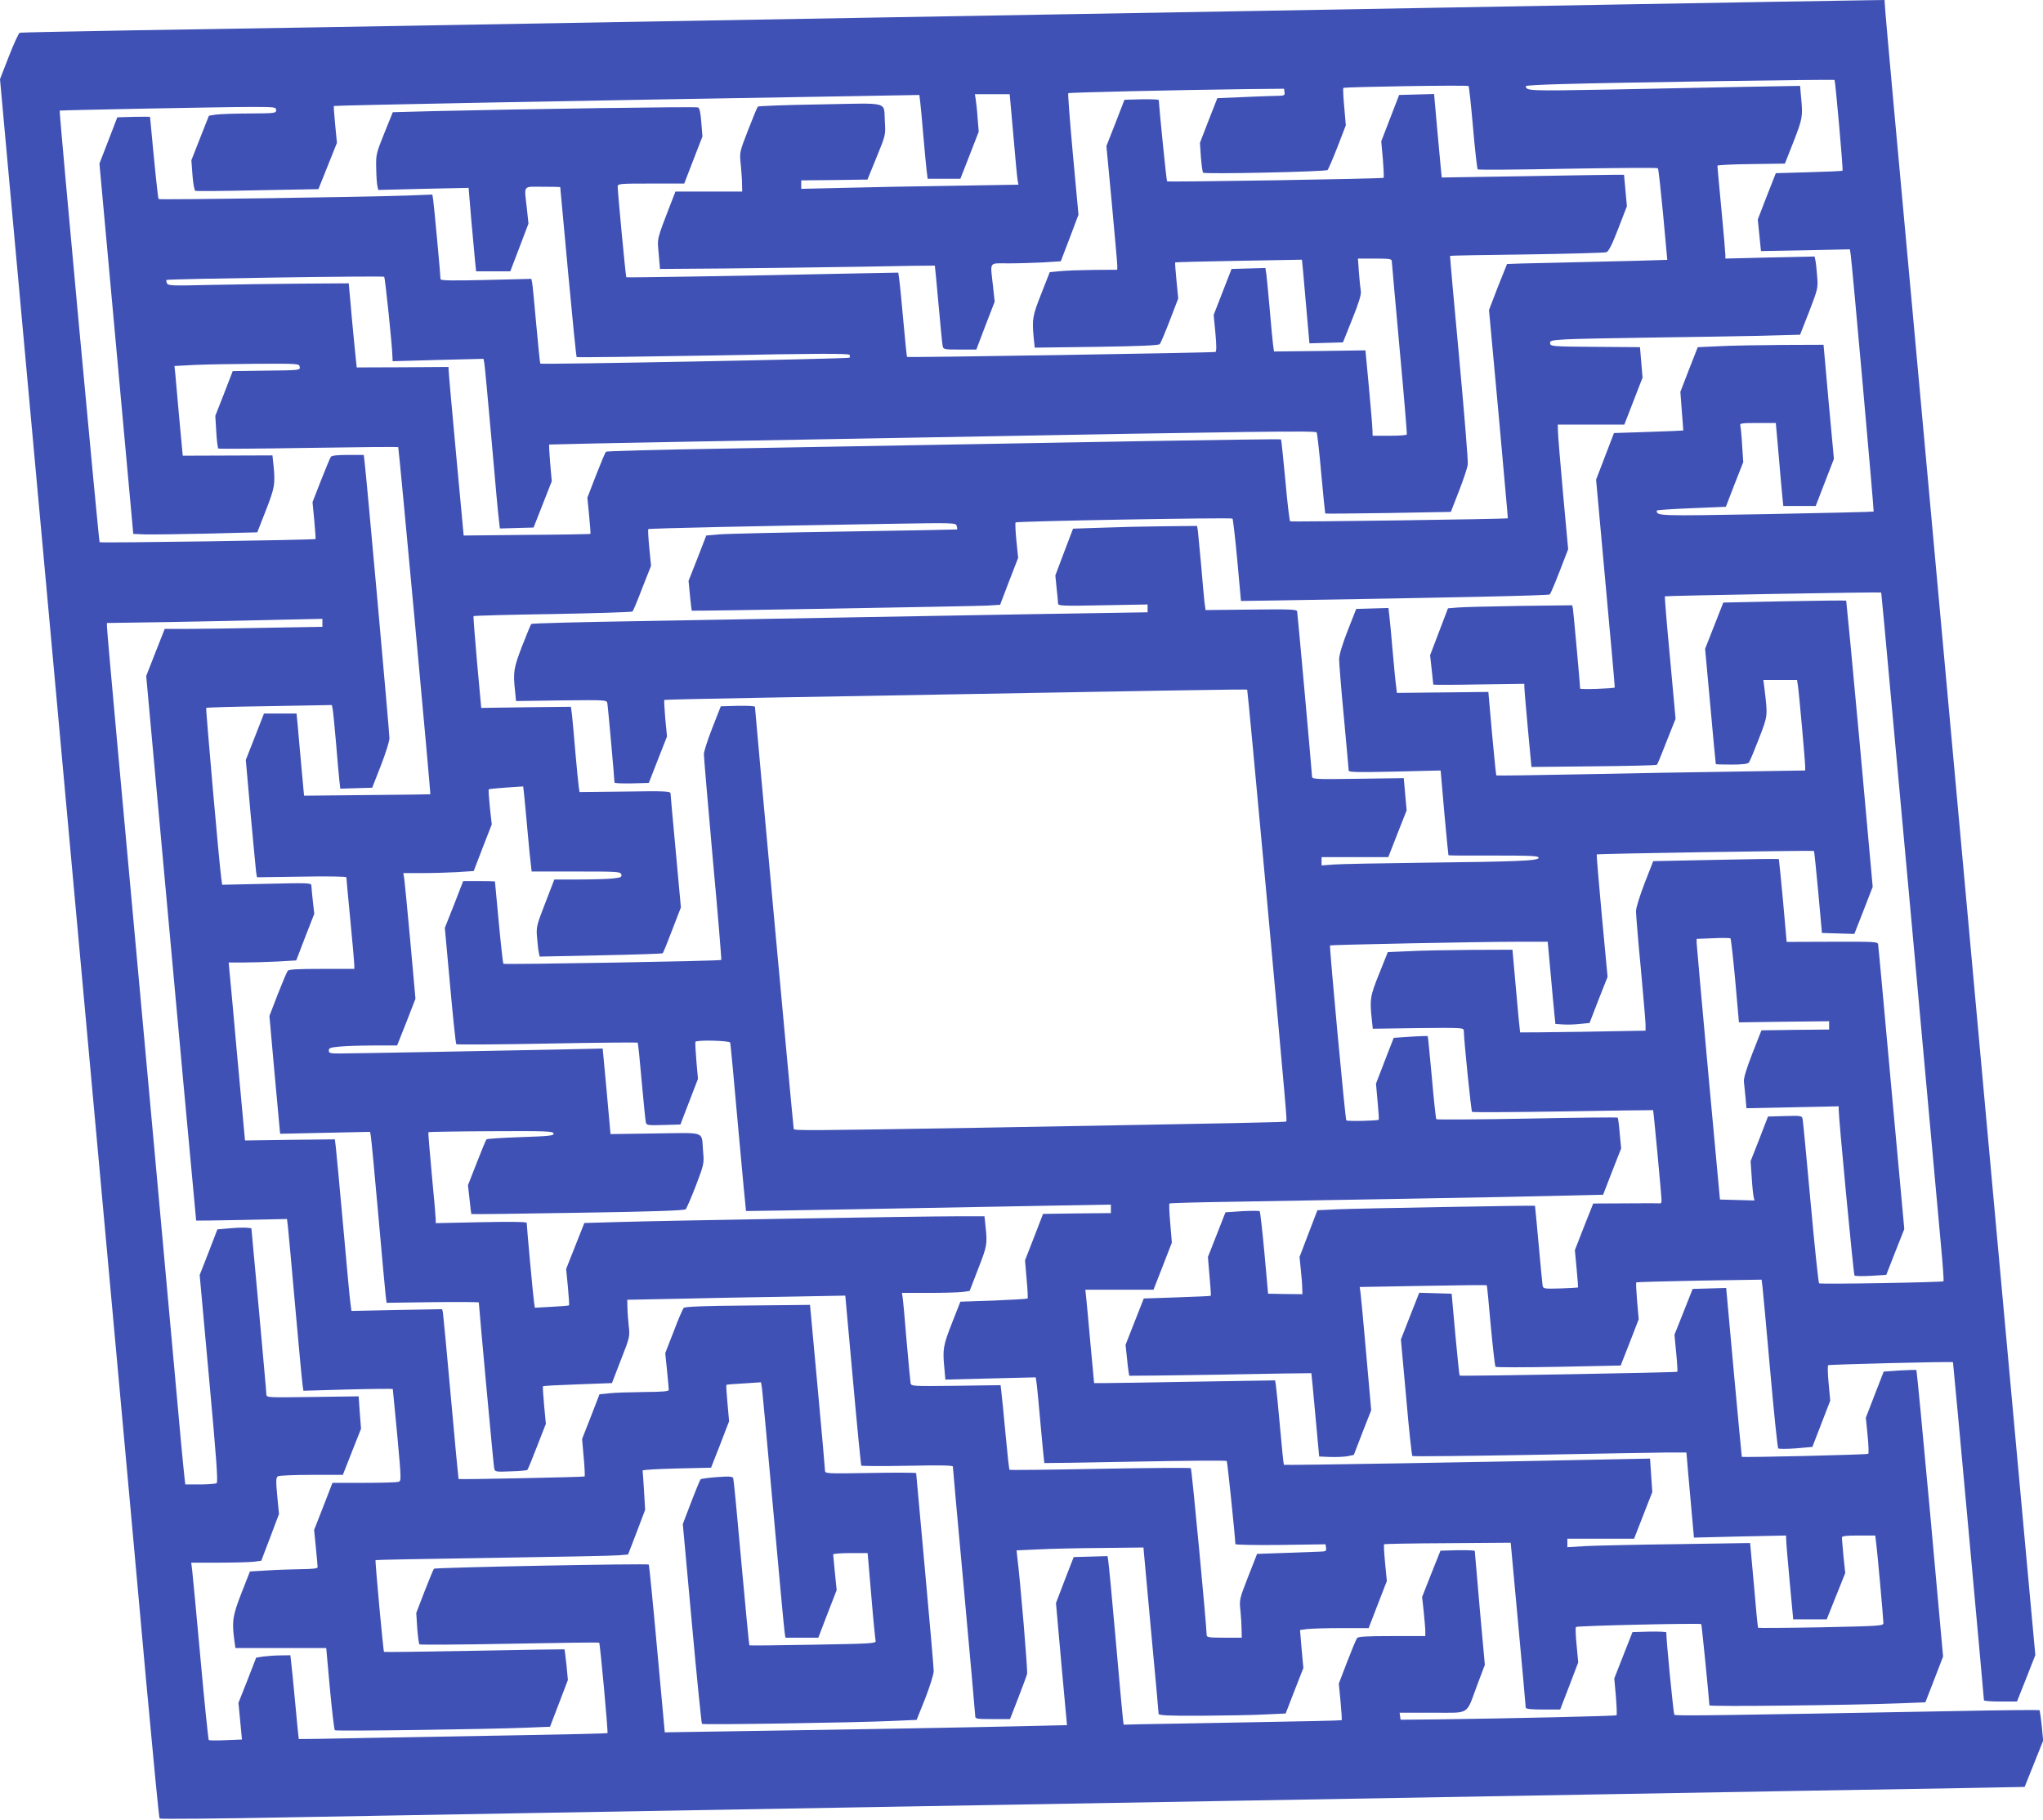 <?xml version="1.0" standalone="no"?>
<!DOCTYPE svg PUBLIC "-//W3C//DTD SVG 20010904//EN"
 "http://www.w3.org/TR/2001/REC-SVG-20010904/DTD/svg10.dtd">
<svg version="1.0" xmlns="http://www.w3.org/2000/svg"
 width="1280pt" height="1140pt" viewBox="0 0 1280 1140"
 preserveAspectRatio="xMidYMid meet">
<g transform="translate(0,1140) scale(0.1,-0.1)"
fill="#3f51b5" stroke="none">
<path d="M11125 11389 c-225 -4 -691 -12 -1035 -18 -344 -6 -872 -16 -1175
-21 -302 -5 -813 -14 -1135 -20 -322 -6 -839 -15 -1150 -20 -311 -5 -826 -14
-1145 -20 -1884 -33 -2791 -49 -3425 -60 -294 -5 -848 -14 -1230 -20 -382 -7
-700 -13 -706 -15 -7 -2 -37 -68 -68 -147 l-56 -144 70 -769 c39 -424 142
-1555 230 -2515 242 -2646 311 -3407 430 -4710 60 -657 144 -1577 186 -2045
43 -467 80 -854 84 -858 4 -4 380 -1 836 8 456 8 1092 19 1414 25 1017 18
1697 30 2295 40 319 6 834 15 1145 20 311 5 828 14 1150 20 593 10 1258 22
2275 40 308 5 846 15 1195 21 349 6 802 14 1005 17 l370 7 58 145 58 145 -9
93 c-5 51 -12 95 -14 98 -3 2 -246 0 -539 -6 -1472 -27 -1742 -31 -1749 -23
-5 6 -52 479 -50 516 0 4 -48 6 -106 5 l-106 -3 -57 -145 -57 -145 10 -113 c5
-62 7 -115 4 -118 -5 -5 -658 -20 -1133 -26 l-220 -2 -3 22 -3 22 205 0 c241
0 209 -20 281 173 l48 127 -32 353 c-17 193 -31 356 -31 360 0 4 -48 6 -107 5
l-108 -3 -58 -145 -57 -145 10 -92 c5 -51 10 -106 10 -123 l0 -30 -209 0
c-155 0 -211 -3 -218 -12 -6 -7 -34 -75 -63 -150 l-52 -136 11 -113 c6 -62 9
-114 7 -116 -2 -2 -257 -8 -567 -13 -310 -6 -617 -11 -681 -12 l-118 -3 -5 40
c-3 22 -23 245 -45 495 -22 250 -43 470 -46 488 l-5 33 -106 -3 -106 -3 -56
-144 -55 -144 34 -383 35 -382 -260 -6 c-288 -7 -1131 -22 -1815 -32 l-445 -7
-48 523 c-26 288 -50 526 -52 528 -7 8 -1339 -18 -1346 -26 -4 -4 -30 -68 -59
-142 l-52 -135 6 -95 c4 -52 10 -98 14 -102 4 -3 258 -2 565 4 307 6 559 9
561 7 6 -6 57 -562 52 -567 -3 -2 -245 -8 -538 -13 -293 -5 -726 -13 -963 -17
-236 -5 -431 -8 -433 -7 -1 1 -11 101 -22 221 -11 121 -23 238 -26 262 l-5 42
-62 -1 c-34 0 -82 -4 -107 -7 l-45 -7 -55 -142 -56 -141 11 -115 11 -115 -101
-4 c-55 -3 -103 -2 -107 1 -3 3 -27 233 -52 511 -25 278 -49 526 -52 553 l-6
47 175 0 c96 0 194 3 219 6 l45 6 56 147 55 146 -11 113 c-9 96 -8 115 4 123
8 5 103 9 211 9 l196 0 57 145 57 144 -8 102 -7 101 -288 -4 c-286 -4 -289 -4
-290 16 0 12 -22 251 -47 531 l-47 510 -25 3 c-13 2 -61 1 -106 -3 l-82 -7
-55 -143 -56 -143 59 -648 c46 -502 57 -650 47 -656 -6 -4 -53 -8 -104 -8
l-92 0 -5 42 c-3 24 -12 120 -21 213 -15 171 -278 3056 -400 4384 -36 392 -65
723 -65 736 l0 22 398 6 c218 4 522 10 675 14 l277 6 0 -25 0 -25 -352 -6
c-194 -4 -417 -7 -495 -7 l-141 0 -58 -147 -58 -148 83 -910 c95 -1046 229
-2499 230 -2502 1 -1 129 1 285 4 l284 6 6 -49 c3 -27 24 -254 46 -504 22
-250 43 -470 46 -489 l5 -34 280 8 c153 4 279 5 280 3 0 -1 13 -132 28 -290
26 -286 26 -287 6 -292 -11 -3 -108 -6 -216 -6 l-196 0 -57 -147 -58 -148 11
-110 c6 -61 11 -116 11 -123 0 -9 -31 -12 -107 -13 -60 -1 -155 -4 -213 -8
l-104 -6 -53 -135 c-55 -142 -61 -175 -45 -295 l7 -50 285 0 284 0 23 -255
c13 -140 27 -257 31 -260 8 -7 947 6 1198 16 l150 6 56 146 56 147 -9 95 c-6
52 -11 95 -12 97 -1 1 -256 -3 -565 -9 -309 -6 -564 -9 -566 -7 -5 5 -57 571
-53 575 1 2 331 8 732 14 402 6 757 13 790 16 l60 5 54 140 53 140 -7 119 c-4
66 -8 123 -9 127 0 5 96 10 214 13 l215 5 57 145 56 146 -10 112 c-6 62 -9
114 -7 116 2 2 52 6 111 9 l106 7 6 -38 c3 -20 35 -365 71 -767 36 -401 68
-745 71 -762 l5 -33 103 0 103 0 57 149 58 149 -11 108 c-6 59 -11 111 -11
116 0 4 49 8 108 8 l108 0 23 -268 c12 -147 25 -274 27 -283 4 -15 -35 -17
-392 -23 -217 -4 -397 -6 -399 -4 -2 1 -24 235 -50 518 -25 283 -48 521 -51
529 -4 11 -23 13 -102 7 -53 -4 -99 -10 -103 -14 -3 -4 -30 -68 -59 -144 l-52
-136 57 -624 c31 -342 60 -625 63 -628 9 -7 975 8 1186 18 l159 7 54 135 c29
75 53 151 53 171 0 20 -25 306 -55 635 -30 330 -55 602 -55 605 0 3 -128 4
-285 1 -275 -5 -285 -4 -286 14 0 10 -21 249 -47 529 l-47 510 -390 -4 c-274
-2 -393 -7 -401 -15 -6 -6 -35 -72 -63 -147 l-53 -136 11 -108 c6 -60 11 -114
11 -122 0 -10 -34 -13 -157 -14 -87 -1 -185 -4 -217 -8 l-60 -6 -54 -140 -55
-140 10 -115 c6 -63 8 -117 6 -120 -4 -4 -785 -20 -790 -16 -1 1 -23 231 -48
511 -25 281 -48 520 -50 532 l-5 21 -284 -5 -284 -6 -6 44 c-4 24 -24 244 -46
489 -22 245 -43 467 -46 493 l-6 49 -282 -3 -281 -4 -47 510 c-25 281 -48 531
-51 558 l-4 47 92 0 c50 0 146 3 211 6 l120 7 56 146 57 146 -9 80 c-5 44 -9
88 -9 97 -1 17 -20 17 -280 11 l-279 -6 -6 44 c-13 94 -98 1060 -94 1064 2 3
180 8 395 11 l392 7 5 -24 c3 -13 12 -107 21 -209 8 -102 18 -209 21 -238 l6
-53 100 3 100 3 54 138 c30 77 54 154 54 172 0 36 -146 1661 -156 1733 l-5 42
-98 0 c-67 0 -102 -4 -108 -12 -5 -7 -33 -74 -62 -148 l-53 -136 11 -114 c6
-62 9 -115 8 -117 -7 -6 -1347 -26 -1353 -20 -5 5 -255 2699 -250 2704 3 3
1032 23 1199 23 150 0 157 -1 157 -20 0 -19 -7 -20 -167 -21 -93 0 -187 -4
-211 -7 l-43 -7 -55 -139 -55 -140 7 -94 c4 -53 12 -95 18 -98 6 -2 182 -1
391 4 l380 7 58 145 58 145 -11 113 c-6 63 -10 116 -8 118 5 4 1454 32 3270
62 l398 7 5 -40 c3 -22 12 -119 20 -215 8 -96 18 -196 21 -222 l6 -48 103 0
102 0 58 148 57 147 -7 85 c-3 47 -9 100 -12 118 l-5 32 109 0 109 0 23 -257
c12 -142 24 -270 27 -284 l5 -26 -418 -7 c-230 -3 -536 -9 -680 -13 l-263 -6
0 26 0 27 208 2 207 3 57 140 c57 139 57 141 52 220 -9 133 42 119 -402 111
-213 -3 -390 -10 -394 -14 -4 -4 -31 -70 -61 -147 -54 -139 -54 -140 -46 -215
4 -41 8 -96 8 -122 l1 -48 -209 0 -209 0 -32 -82 c-87 -226 -82 -207 -73 -309
l8 -94 400 3 c220 2 607 7 860 11 253 5 461 8 462 7 1 -1 11 -109 23 -241 12
-132 23 -250 26 -262 4 -22 9 -23 108 -23 l103 0 57 150 58 150 -11 101 c-17
155 -28 139 97 139 59 0 157 3 218 6 l110 7 56 146 55 146 -35 378 c-19 208
-32 380 -29 383 4 5 668 20 1132 26 l220 2 3 -22 c3 -21 0 -22 -65 -23 -37 -1
-133 -4 -212 -8 l-144 -6 -55 -140 -54 -140 6 -90 c4 -49 10 -93 14 -97 12
-10 770 6 780 17 5 6 33 71 62 145 l52 135 -10 115 c-6 63 -8 117 -6 119 7 7
778 19 785 12 3 -3 16 -121 28 -261 12 -140 26 -258 29 -261 4 -4 258 -2 565
4 307 5 560 7 564 3 4 -3 18 -134 33 -290 l26 -284 -201 -6 c-110 -3 -335 -8
-500 -12 -165 -3 -301 -7 -303 -8 -1 -2 -27 -67 -58 -145 l-55 -143 60 -651
c32 -359 59 -653 58 -654 -6 -5 -1359 -24 -1364 -19 -4 4 -18 120 -30 258 -13
138 -25 253 -27 255 -2 3 -399 -3 -883 -11 -1668 -30 -1941 -35 -2638 -47
-385 -6 -704 -15 -708 -19 -5 -4 -33 -71 -63 -148 l-54 -140 11 -112 c6 -61
10 -113 8 -115 -2 -1 -182 -5 -399 -6 l-395 -4 -47 505 c-26 278 -47 515 -47
528 l-1 23 -287 -2 -288 -1 -3 29 c-2 15 -14 134 -26 263 l-21 235 -300 -2
c-165 -1 -420 -5 -566 -8 -246 -6 -267 -5 -273 11 -4 9 -5 18 -3 20 6 7 1358
27 1364 20 6 -6 51 -436 52 -505 l1 -24 285 8 284 7 5 -24 c3 -12 23 -232 46
-488 22 -256 43 -484 47 -508 l5 -43 106 3 105 3 57 145 57 145 -10 113 c-5
62 -8 115 -6 117 2 1 420 10 929 19 509 9 1164 21 1455 26 2082 38 2417 42
2424 31 4 -6 17 -122 29 -258 12 -135 24 -248 25 -250 2 -2 180 0 395 3 l392
7 51 131 c28 72 53 147 55 166 3 19 -22 321 -54 670 -33 349 -58 636 -57 637
1 2 217 6 481 9 263 4 488 10 499 14 14 6 35 47 74 148 l54 140 -9 99 -9 98
-60 0 c-33 0 -290 -4 -571 -9 l-511 -8 -6 59 c-3 32 -14 149 -24 261 l-18 203
-110 -3 -109 -3 -56 -145 -56 -145 10 -112 c5 -62 7 -115 5 -117 -7 -6 -1351
-28 -1357 -22 -4 4 -48 442 -52 509 0 4 -48 6 -107 5 l-108 -3 -56 -145 -57
-145 34 -360 c18 -198 34 -372 34 -387 l0 -28 -147 -1 c-82 -1 -177 -4 -212
-8 l-64 -6 -53 -135 c-55 -139 -58 -158 -48 -272 l7 -66 386 5 c268 4 389 9
397 17 6 6 34 73 63 148 l53 138 -11 112 c-6 61 -10 113 -8 114 2 2 181 6 398
10 l396 7 6 -59 c3 -32 13 -150 23 -262 l18 -203 105 3 105 3 58 145 c41 101
57 154 54 175 -3 17 -8 69 -12 118 l-6 87 106 0 c94 0 106 -2 106 -17 0 -10
23 -256 49 -548 27 -291 47 -533 45 -537 -3 -5 -52 -8 -110 -8 l-104 0 -1 33
c0 17 -10 138 -22 267 l-22 235 -287 -4 -286 -3 -6 43 c-3 24 -13 125 -21 224
-9 99 -18 197 -21 218 l-6 38 -106 -3 -106 -3 -56 -144 -56 -144 11 -115 c7
-78 7 -115 0 -117 -15 -5 -1928 -36 -1932 -31 -2 1 -12 102 -23 222 -11 120
-22 239 -26 263 l-6 43 -316 -6 c-694 -15 -1385 -26 -1388 -23 -4 4 -54 534
-54 567 0 19 7 20 208 20 l209 0 57 148 57 147 -7 88 c-5 63 -11 90 -21 94
-14 6 -1094 -10 -1650 -23 l-262 -7 -53 -131 c-51 -127 -53 -134 -51 -220 1
-49 4 -100 8 -113 l5 -23 283 7 283 6 17 -204 c10 -112 21 -230 24 -261 l6
-58 107 0 107 0 57 149 57 150 -10 95 c-17 151 -28 136 99 136 61 0 110 -1
110 -2 0 -2 22 -241 49 -531 27 -291 51 -531 54 -534 3 -3 387 2 854 10 656
13 849 13 855 4 4 -6 4 -15 0 -18 -7 -7 -1931 -44 -1937 -37 -2 2 -13 111 -25
243 -12 132 -23 251 -26 264 l-5 24 -285 -7 c-206 -5 -284 -4 -284 5 0 24 -41
466 -46 497 l-5 33 -157 -6 c-289 -10 -1553 -28 -1558 -22 -5 4 -24 195 -54
515 0 1 -46 1 -102 0 l-103 -3 -56 -145 -56 -145 106 -1160 106 -1160 75 -3
c41 -1 216 1 389 5 l313 8 54 138 c55 142 59 162 48 278 l-7 66 -281 -1 -281
-1 -22 235 c-11 129 -23 256 -25 281 l-5 46 131 7 c72 3 248 6 391 7 256 1
260 1 263 -20 3 -20 0 -21 -208 -23 l-212 -3 -54 -140 -55 -140 6 -100 c3 -55
9 -102 13 -105 4 -3 258 -1 565 4 307 5 560 7 562 5 4 -4 205 -2172 201 -2175
0 -1 -179 -3 -396 -5 l-395 -4 -17 185 c-9 102 -20 218 -23 258 l-7 72 -102 0
-102 0 -57 -146 -57 -145 30 -337 c17 -185 33 -351 35 -368 l5 -30 280 4 c158
3 280 1 280 -4 0 -5 11 -126 25 -269 14 -143 25 -270 25 -282 l0 -23 -204 0
c-151 0 -206 -3 -213 -12 -6 -7 -34 -74 -63 -148 l-52 -135 33 -369 34 -369
282 6 282 6 5 -32 c3 -18 24 -237 46 -487 22 -250 43 -477 46 -503 l6 -49 289
4 c159 2 289 1 289 -2 0 -21 92 -1020 96 -1038 5 -23 7 -24 104 -20 54 1 101
6 104 9 4 4 31 70 61 148 l55 141 -11 116 c-6 63 -9 117 -7 119 2 3 101 8 218
12 l214 8 56 145 c56 143 57 146 49 215 -4 39 -8 91 -8 116 l-1 46 303 6 c166
4 473 10 682 13 l381 7 48 -529 c26 -291 50 -532 52 -536 2 -3 132 -4 289 -1
203 4 285 3 285 -5 0 -6 31 -355 70 -776 38 -420 70 -774 70 -785 0 -20 5 -21
109 -21 l109 0 51 131 c28 72 53 140 56 152 5 19 -43 587 -61 728 l-5 46 133
6 c73 4 252 8 398 9 l264 3 47 -515 c27 -283 48 -521 48 -527 1 -10 61 -13
269 -12 147 1 325 4 397 8 l130 6 55 142 56 143 -11 119 -10 119 44 6 c24 3
121 6 215 6 l171 0 57 148 57 147 -11 113 c-6 62 -9 115 -6 117 2 3 182 6 398
7 l395 3 47 -510 c26 -280 47 -516 47 -522 1 -10 29 -13 109 -13 l107 0 57
148 56 147 -10 108 c-6 59 -8 110 -4 114 7 8 778 25 785 18 3 -4 48 -458 51
-509 0 -9 897 1 1199 13 l154 6 56 144 55 143 -81 895 c-45 493 -84 897 -86
899 -2 3 -49 1 -105 -2 l-100 -7 -56 -144 -56 -145 11 -110 c6 -60 8 -113 4
-116 -6 -6 -786 -24 -792 -19 -1 1 -23 240 -50 530 l-48 528 -105 -3 -105 -3
-57 -144 -57 -143 11 -115 c6 -62 9 -115 7 -117 -5 -5 -1359 -29 -1364 -24 -2
2 -14 118 -27 258 l-23 255 -102 3 -101 3 -58 -147 -57 -146 33 -362 c17 -198
35 -364 39 -368 3 -3 332 0 731 7 399 8 784 14 856 15 l130 0 12 -142 c7 -79
18 -199 24 -267 l11 -124 289 7 288 6 1 -27 c0 -16 10 -134 22 -263 l22 -235
105 0 105 0 58 145 58 145 -11 104 c-5 58 -10 110 -10 118 0 10 24 13 104 13
l105 0 5 -42 c8 -55 46 -481 46 -506 0 -18 -16 -19 -391 -27 -215 -4 -392 -5
-394 -3 -2 1 -14 122 -26 267 l-24 264 -455 -7 c-250 -3 -508 -9 -572 -12
l-118 -7 0 27 0 26 209 0 209 0 57 146 57 146 -7 105 -7 105 -302 -6 c-695
-15 -1989 -37 -1992 -33 -2 2 -13 106 -24 233 -11 126 -23 244 -26 263 l-5 33
-497 -8 c-273 -5 -528 -9 -567 -9 l-70 0 -22 235 c-11 129 -24 261 -27 293
l-6 57 214 0 213 0 58 148 57 147 -10 120 c-6 66 -8 122 -5 125 2 3 179 8 391
11 213 4 709 12 1102 19 393 7 830 15 970 19 l254 6 56 145 57 145 -9 94 c-4
52 -10 97 -13 99 -2 3 -258 0 -567 -6 -310 -6 -566 -7 -569 -4 -3 4 -16 122
-28 262 -13 140 -24 257 -26 259 -2 1 -51 0 -108 -4 l-105 -7 -56 -144 -55
-143 10 -112 c6 -61 9 -112 7 -114 -8 -7 -199 -11 -203 -4 -7 10 -107 1091
-102 1096 5 4 933 23 1173 23 l191 0 18 -197 c10 -109 20 -225 24 -258 l6 -60
45 -3 c25 -2 73 -1 107 3 l62 6 56 145 57 144 -36 382 c-19 210 -34 384 -32
385 5 5 1356 26 1361 22 2 -3 14 -119 27 -259 l23 -255 101 -3 102 -3 58 148
57 147 -81 895 c-45 492 -84 896 -85 898 -2 2 -176 0 -387 -4 l-383 -8 -57
-145 -57 -145 33 -360 c18 -198 33 -361 34 -362 0 -2 44 -3 99 -3 67 0 102 4
108 13 6 6 34 74 63 149 57 148 56 138 34 321 l-6 47 106 0 105 0 5 -32 c7
-41 46 -479 46 -511 l0 -24 -437 -7 c-241 -3 -676 -11 -967 -17 -290 -6 -529
-9 -531 -7 -2 2 -14 120 -27 263 l-23 260 -286 -3 -287 -3 -5 43 c-4 24 -13
124 -22 223 -8 99 -18 199 -21 223 l-5 43 -101 -3 -101 -3 -53 -135 c-35 -90
-53 -150 -54 -180 0 -25 13 -189 30 -365 16 -176 30 -326 30 -333 0 -10 60
-11 288 -6 l288 7 23 -264 c13 -145 25 -265 26 -267 2 -2 129 -3 284 -2 237 0
281 -2 281 -14 0 -19 -131 -24 -735 -31 -258 -3 -505 -8 -547 -11 l-78 -6 0
26 0 26 209 0 209 0 57 146 58 147 -9 101 -9 101 -287 -4 c-283 -4 -288 -3
-288 17 0 21 -89 1006 -93 1032 -2 12 -42 14 -288 11 l-286 -3 -7 54 c-3 29
-13 134 -21 233 -9 99 -18 194 -20 210 l-5 30 -207 -2 c-115 -1 -289 -5 -389
-9 l-181 -6 -56 -147 -55 -146 8 -80 c5 -44 9 -87 9 -96 1 -15 27 -16 281 -11
l280 5 0 -25 0 -24 -742 -12 c-409 -7 -968 -17 -1243 -22 -275 -5 -808 -14
-1185 -21 -377 -6 -688 -14 -691 -18 -4 -3 -29 -66 -58 -139 -53 -138 -57
-163 -44 -281 l6 -63 284 4 c277 3 284 3 288 -17 4 -18 45 -478 45 -498 0 -4
48 -6 107 -5 l108 3 57 146 57 145 -11 113 c-5 62 -8 114 -6 116 1 2 282 8
623 14 2666 48 3025 54 3029 50 2 -2 54 -555 116 -1229 138 -1513 134 -1469
128 -1476 -6 -5 -217 -9 -1908 -39 -1074 -18 -1174 -19 -1177 -8 -3 7 -243
2625 -243 2645 0 5 -48 7 -107 6 l-107 -3 -53 -135 c-29 -74 -53 -148 -53
-165 0 -16 25 -312 56 -658 32 -345 55 -629 53 -631 -7 -7 -1358 -30 -1365
-24 -3 3 -16 120 -29 259 -13 140 -24 255 -24 257 -1 1 -46 2 -100 2 l-99 0
-57 -147 -58 -146 33 -361 c18 -199 35 -364 39 -368 3 -3 259 -2 569 4 310 6
565 8 567 6 3 -3 14 -110 25 -239 12 -129 23 -244 26 -257 4 -22 7 -23 111
-20 l106 3 55 143 55 143 -10 112 c-5 62 -8 115 -6 120 7 13 213 8 218 -5 2
-7 25 -247 50 -533 26 -286 48 -521 49 -522 0 -1 330 5 731 12 402 7 916 17
1143 21 l412 7 0 -26 0 -27 -212 -2 -213 -3 -56 -145 -57 -146 10 -117 c6 -64
9 -120 6 -122 -3 -3 -98 -8 -213 -13 l-208 -7 -53 -135 c-55 -140 -59 -163
-47 -284 l6 -69 283 7 283 7 5 -33 c3 -18 15 -139 26 -268 12 -129 22 -235 23
-236 1 -1 257 3 570 9 312 6 570 8 573 4 4 -4 52 -467 54 -521 0 -4 127 -7
283 -5 l282 4 3 -22 c3 -21 -1 -23 -40 -24 -24 -1 -122 -4 -218 -8 l-174 -6
-56 -143 c-55 -141 -56 -144 -48 -215 4 -40 7 -93 7 -119 l1 -48 -110 0 c-98
0 -110 2 -110 18 0 50 -93 1038 -99 1044 -3 3 -259 2 -569 -4 -309 -6 -565 -9
-567 -6 -3 3 -14 104 -25 224 -11 121 -23 238 -26 262 l-5 44 -280 -4 c-273
-3 -280 -3 -284 17 -2 11 -13 130 -25 265 -11 135 -22 257 -25 273 l-4 27 168
0 c92 0 188 3 212 6 l44 6 54 140 c56 144 58 153 45 271 l-6 57 -176 0 c-219
0 -1830 -27 -2119 -36 l-212 -6 -57 -144 -57 -144 11 -112 c6 -62 9 -114 7
-116 -1 -2 -50 -6 -108 -9 l-106 -6 -5 34 c-5 31 -46 473 -46 498 0 6 -93 8
-285 4 l-285 -6 0 24 c0 13 -11 141 -25 284 -13 143 -23 261 -21 262 2 2 178
5 392 6 349 2 389 0 392 -14 3 -14 -22 -17 -205 -23 -114 -4 -211 -10 -215
-14 -4 -4 -31 -70 -61 -147 l-55 -140 10 -90 c5 -49 10 -90 11 -91 1 -2 301 2
667 8 462 7 668 14 676 22 6 6 35 73 64 148 51 135 52 139 45 215 -11 130 25
116 -299 112 l-281 -4 -24 268 -25 268 -270 -6 c-424 -9 -1308 -25 -1380 -25
-58 0 -66 2 -66 19 0 15 11 19 67 24 38 4 134 7 215 7 l146 0 58 146 57 147
-32 356 c-18 196 -35 373 -38 394 l-6 37 115 0 c63 0 162 3 221 6 l105 7 56
146 57 146 -12 108 c-6 60 -9 110 -7 112 2 2 52 7 110 11 l106 7 6 -54 c3 -30
13 -130 21 -224 8 -93 18 -189 21 -212 l5 -43 278 0 c264 0 279 -1 284 -19 4
-16 -3 -19 -56 -25 -33 -3 -128 -6 -212 -6 l-152 0 -57 -148 c-55 -142 -57
-150 -51 -217 3 -39 8 -81 11 -94 l5 -24 382 8 c210 4 385 10 389 13 4 4 31
70 60 147 l54 140 -32 350 c-18 193 -33 357 -33 365 -1 13 -37 15 -285 11
l-285 -3 -5 33 c-3 19 -12 115 -21 214 -8 99 -18 204 -21 234 l-7 53 -281 -3
-281 -4 -26 285 c-14 157 -24 287 -22 290 3 3 226 9 496 13 271 5 495 12 500
16 4 4 32 70 61 147 l55 139 -11 113 c-6 62 -9 115 -6 117 5 5 694 20 1500 33
418 7 427 7 432 -13 3 -10 4 -20 3 -22 -1 -1 -320 -7 -707 -13 -388 -6 -741
-14 -785 -18 l-80 -7 -55 -142 -56 -142 9 -93 c5 -51 10 -94 11 -94 3 -3 1782
28 1851 32 l81 5 56 147 57 147 -11 108 c-6 59 -8 110 -5 114 8 8 1350 32
1359 24 3 -3 17 -121 30 -261 l23 -255 210 3 c1124 18 1718 31 1725 38 5 5 33
71 62 146 l53 137 -32 348 c-17 191 -32 367 -32 391 l-1 42 209 0 208 0 57
147 57 147 -8 96 -8 95 -280 2 c-269 2 -280 3 -283 21 -3 18 5 20 100 26 57 3
292 8 523 11 231 3 538 8 682 11 l261 7 57 145 c55 144 56 147 50 221 -3 42
-8 87 -11 100 l-5 24 -280 -6 -279 -7 0 22 c0 13 -11 142 -25 288 -14 146 -25
268 -25 272 0 4 95 9 211 10 l212 3 55 140 c56 144 58 155 46 279 l-6 68 -342
-6 c-187 -4 -570 -11 -850 -17 -512 -9 -525 -9 -526 22 0 3 98 9 218 12 330
10 1712 31 1716 26 5 -6 55 -563 50 -568 -2 -3 -97 -7 -211 -10 l-207 -6 -57
-145 -56 -145 10 -99 10 -99 278 5 279 6 5 -32 c9 -57 147 -1607 144 -1611 -3
-2 -305 -9 -673 -16 -686 -12 -685 -12 -686 22 0 4 97 10 216 15 l217 9 54
140 55 140 -7 105 c-3 58 -9 113 -11 123 -5 15 5 17 108 17 l114 0 18 -202 c9
-112 20 -229 23 -260 l6 -58 102 0 101 0 57 148 57 147 -33 357 -32 358 -260
-1 c-143 -1 -320 -4 -394 -8 l-134 -6 -55 -140 -54 -140 9 -120 c6 -66 9 -121
9 -122 -1 -1 -99 -5 -218 -9 l-216 -7 -56 -146 -56 -146 59 -650 c33 -357 59
-650 58 -652 -8 -7 -217 -14 -217 -7 0 22 -42 481 -45 500 l-5 22 -327 -4
c-181 -3 -356 -7 -389 -10 l-62 -5 -56 -147 -56 -147 10 -90 c5 -49 10 -92 10
-94 0 -2 128 -2 285 1 l285 4 1 -25 c0 -14 10 -132 22 -261 l22 -235 390 4
c215 2 393 6 396 10 4 3 31 69 61 147 l56 141 -35 382 c-20 210 -34 383 -32
385 5 4 1350 28 1354 24 3 -4 -9 128 195 -2103 87 -962 169 -1853 180 -1979
12 -125 19 -230 17 -233 -8 -7 -771 -20 -780 -13 -4 4 -28 231 -53 506 -25
274 -47 509 -50 522 -4 22 -7 23 -111 20 l-106 -3 -54 -140 -55 -140 7 -100
c3 -55 9 -110 12 -123 l5 -23 -108 3 -108 3 -73 790 c-40 435 -72 802 -73 816
l0 27 103 4 c56 3 105 2 109 -1 3 -3 17 -123 30 -266 l23 -260 283 4 282 3 0
-26 0 -26 -212 -2 -212 -3 -57 -145 c-37 -94 -55 -156 -53 -175 2 -16 6 -61
10 -99 l6 -69 289 6 289 6 0 -22 c0 -55 93 -1033 99 -1038 3 -4 49 -5 102 -2
l97 6 56 143 57 144 -81 883 c-44 485 -81 890 -83 900 -2 17 -19 18 -288 17
l-285 -1 -23 258 c-13 142 -25 259 -26 261 -2 2 -180 0 -395 -5 l-392 -8 -54
-138 c-30 -78 -54 -155 -54 -176 0 -20 13 -180 30 -356 16 -176 30 -336 30
-356 l0 -36 -391 -7 c-216 -3 -393 -5 -395 -4 -1 2 -13 119 -25 261 l-23 257
-256 -1 c-140 -1 -316 -4 -390 -8 l-135 -6 -54 -135 c-57 -141 -60 -161 -46
-290 l6 -55 285 4 c271 3 284 2 285 -15 1 -63 46 -505 52 -510 3 -3 259 -2
569 3 310 5 564 9 565 8 3 -2 53 -537 53 -565 0 -11 -3 -19 -7 -19 -5 1 -101
1 -215 0 l-206 -1 -58 -146 -57 -146 11 -117 c6 -64 10 -117 9 -117 -1 -1 -51
-4 -110 -6 -102 -3 -108 -2 -112 17 -2 11 -13 128 -25 260 -12 132 -22 240
-23 241 -5 3 -1120 -17 -1232 -22 l-131 -6 -56 -146 -56 -147 8 -80 c5 -44 9
-96 9 -117 l1 -36 -107 1 -108 2 -23 255 c-13 140 -26 258 -30 262 -4 3 -54 3
-111 0 l-103 -7 -55 -140 -55 -140 10 -120 c6 -65 10 -121 8 -123 -2 -2 -98
-6 -212 -10 l-208 -7 -57 -145 -57 -145 10 -95 c5 -52 12 -97 13 -99 2 -1 259
2 572 7 312 6 568 10 569 9 1 -1 12 -119 25 -262 l24 -260 70 -3 c39 -1 87 1
108 5 l39 8 54 140 55 140 -31 350 c-17 193 -33 366 -36 386 l-5 36 396 7
c218 4 398 6 400 4 2 -2 13 -115 25 -253 13 -137 26 -254 30 -258 4 -4 182 -4
395 0 l389 8 57 145 56 145 -10 113 c-5 62 -8 115 -5 118 3 2 181 7 395 11
l390 6 6 -49 c3 -27 25 -263 48 -524 23 -261 46 -479 50 -484 4 -4 53 -4 110
0 l104 9 56 145 56 145 -10 108 c-6 59 -7 110 -3 114 5 5 777 24 782 19 2 -1
194 -2106 194 -2118 0 -5 47 -8 104 -8 l103 0 58 146 57 145 -26 282 c-14 155
-98 1070 -186 2032 -143 1565 -286 3131 -370 4055 -16 179 -102 1115 -190
2080 -89 965 -164 1792 -167 1838 l-6 82 -136 -2 c-75 -1 -320 -5 -546 -9z"/>
</g>
</svg>
